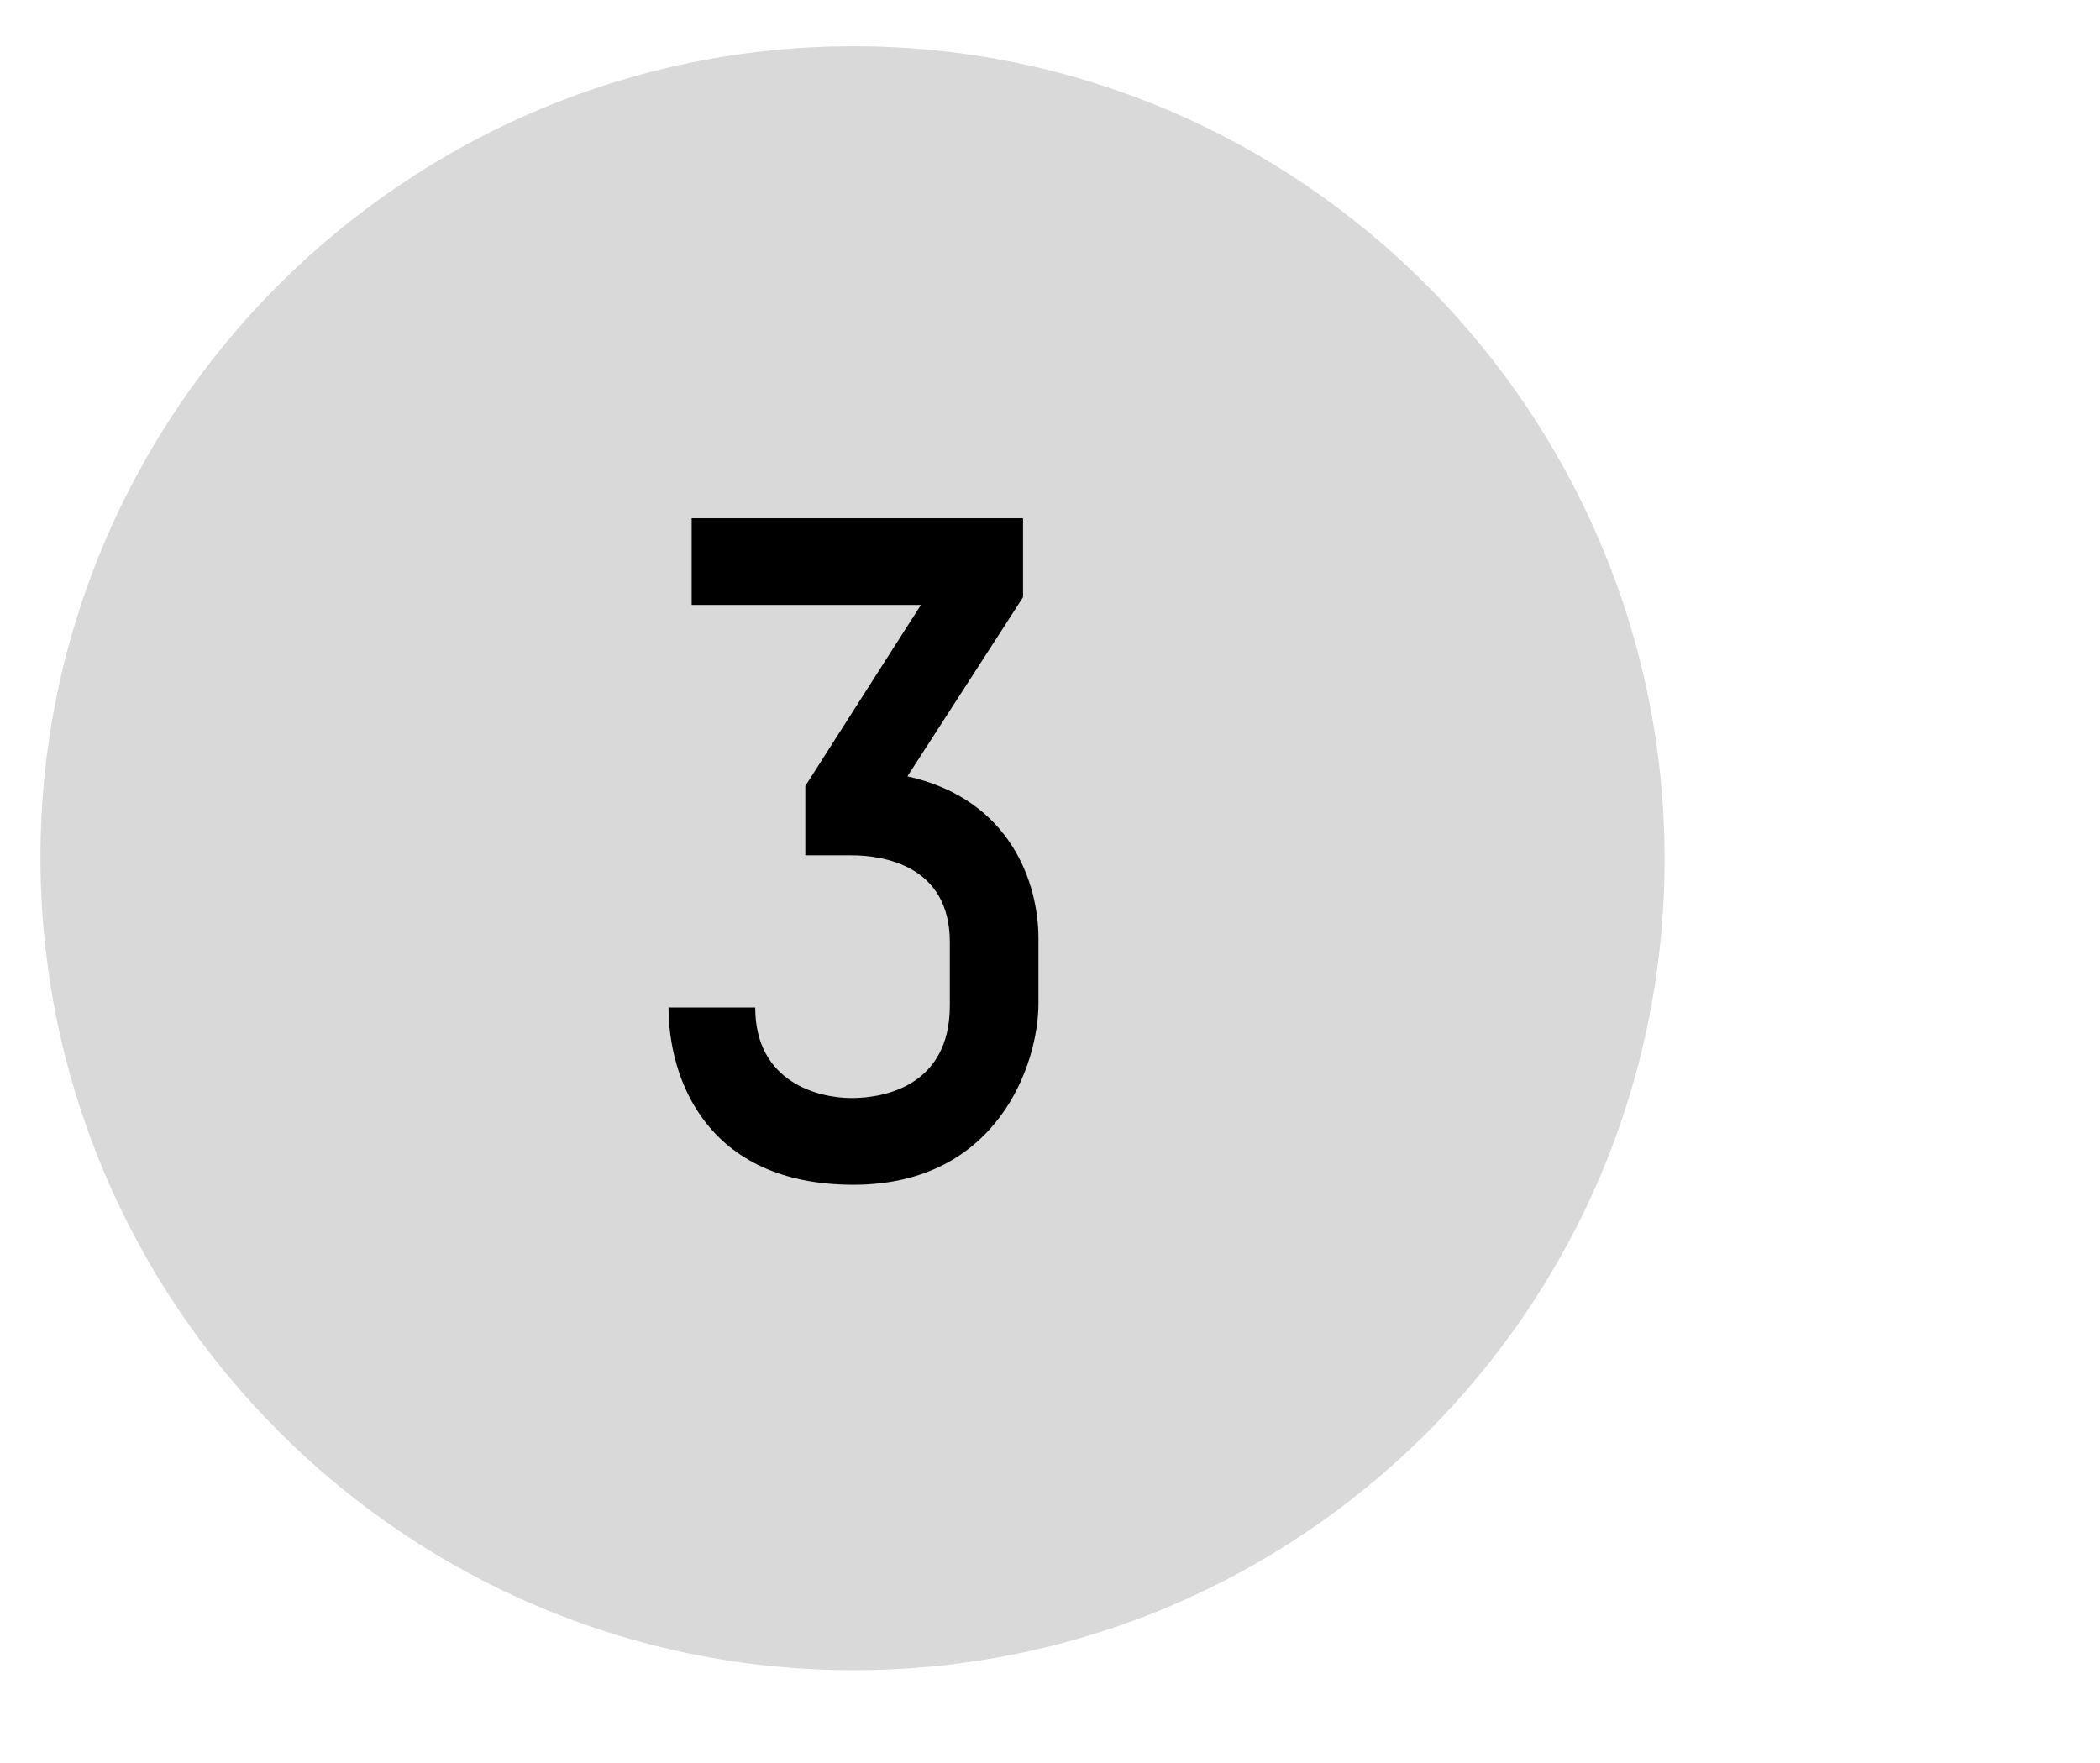<?xml version="1.0" encoding="utf-8"?>
<!-- Generator: Adobe Illustrator 23.0.1, SVG Export Plug-In . SVG Version: 6.00 Build 0)  -->
<svg version="1.1" xmlns="http://www.w3.org/2000/svg" xmlns:xlink="http://www.w3.org/1999/xlink" x="0px" y="0px"
	 viewBox="0 0 109 91.5" style="enable-background:new 0 0 109 91.5;" xml:space="preserve">
<style type="text/css">
	.st0{clip-path:url(#SVGID_2_);fill:#D9D9D9;}
	.st1{display:none;}
	.st2{display:inline;fill:#1D1D1B;}
	.st3{display:inline;}
</style>
<g id="Ebene_1">
	<g>
		<g>
			<defs>
				<rect id="SVGID_1_" x="2.1" y="2.4" width="84.8" height="91.1"/>
			</defs>
			<clipPath id="SVGID_2_">
				<use xlink:href="#SVGID_1_"  style="overflow:visible;"/>
			</clipPath>
			<path class="st0" d="M44.3,86.7c23.3,0,42.1-18.9,42.1-42.1S67.5,2.4,44.3,2.4S2.1,21.3,2.1,44.5S21,86.7,44.3,86.7"/>
		</g>
	</g>
	<g class="st1">
		<path class="st2" d="M35.7,61.5v-4.6h6.5V31.8l-4.8,0.4v-4.4l9.4-0.8v29.9h6.7v4.6H35.7z"/>
	</g>
</g>
<g id="_x32_" class="st1">
	<g class="st3">
		<path d="M49.5,61v-9.3H35v-4.2l7.7-20.7h4.6l-7.5,20.4h9.7V34.8h4.6V61H49.5z"/>
	</g>
</g>
<g id="_x32__Kopie">
	<g>
		<path d="M47.1,40.3c5.4,1.2,6.8,5.6,6.8,8.4v3.4c0,3.1-2.1,9.4-9.6,9.4c-7.7,0-9.6-5.6-9.6-9.2h4.5c0,3.9,3.3,4.7,5,4.7
			c1.8,0,5.1-0.7,5.1-4.8v-3.3c0-4-3.5-4.5-5.1-4.5h-2.4v-3.6l6-9.4H35.9v-4.5h17.2v4.1L47.1,40.3z"/>
	</g>
</g>
<g id="_x32__Kopie_Kopie" class="st1">
	<g class="st3">
		<path d="M34.5,61v-7.4c0-3.4,2-5.9,4.4-7.8c2.7-2.2,6-3.5,8.7-5.8c1.2-1,1.7-2.6,1.7-4.1c0-3.3-1.9-5-5.1-5c-1.7,0-5,0.8-5.1,5.5
			h-4.5c0-3.5,2.1-10,9.6-10c5.7,0,9.7,3.8,9.7,9.5c0,2.9-1.1,5.6-3.2,7.4c-2.7,2.4-6.2,3.7-9.2,6c-1.4,1.2-2.4,2.4-2.4,4.4v2.6
			h14.8V61H34.5z"/>
	</g>
</g>
</svg>
